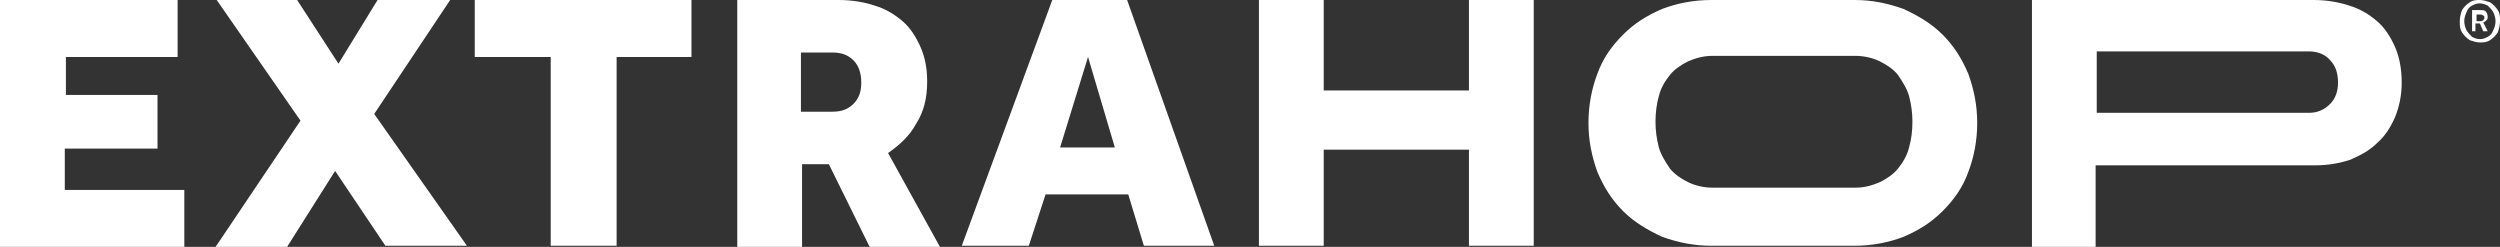 <?xml version="1.0" encoding="utf-8"?>
<!-- Generator: Adobe Illustrator 28.3.0, SVG Export Plug-In . SVG Version: 6.00 Build 0)  -->
<svg version="1.1" id="Layer_1" xmlns="http://www.w3.org/2000/svg" xmlns:xlink="http://www.w3.org/1999/xlink" x="0px" y="0px"
	 viewBox="0 0 223.8 22.1" style="enable-background:new 0 0 223.8 22.1;" xml:space="preserve">
<rect x="0" y="0" width="223.8" height="22.1" fill="#333333" stroke="none"/>
<style type="text/css">
	.st0{fill:#FFFFFF;}
</style>
<g>
	<path class="st0" d="M0,0h15.9v5.1h-10v3.4h8.2v4.8H5.8V17h10.7v5.1H0V0z M26.9,10.8L19.4,0h7.2l3.7,5.7L33.8,0h6.5l-6.8,10.2
		l8.3,11.8h-7.3L30,15.3l-4.3,6.8h-6.4L26.9,10.8z M49.3,5.1h-6.8V0h19.4v5.1h-6.7v16.9h-5.9V5.1z M66,0h9.1c1.2,0,2.3,0.2,3.2,0.5
		c1,0.3,1.8,0.8,2.5,1.4c0.7,0.6,1.2,1.4,1.6,2.3c0.4,0.9,0.6,1.9,0.6,3.1c0,1.5-0.3,2.7-1,3.8c-0.6,1.1-1.5,1.9-2.5,2.6l4.7,8.5
		h-6.3l-3.7-7.5h-2.4v7.5H66V0z M74.5,10c0.8,0,1.4-0.2,1.9-0.7c0.5-0.5,0.7-1.1,0.7-1.9c0-0.8-0.2-1.5-0.7-2
		c-0.5-0.5-1.1-0.7-1.9-0.7h-2.8V10H74.5z M94.2,0h6.7l7.8,22h-6.3l-1.4-4.6h-7.4l-1.5,4.6h-6L94.2,0z M99.8,13.2l-2.4-8.1l-2.5,8.1
		H99.8z M112.7,0h5.8v8.1h13V0h5.8v22h-5.8v-8.6h-13v8.6h-5.8V0z M153.2,22c-1.6,0-3-0.3-4.4-0.8c-1.3-0.6-2.5-1.3-3.5-2.3
		c-1-1-1.7-2.1-2.3-3.5c-0.5-1.4-0.8-2.8-0.8-4.4c0-1.6,0.3-3.1,0.8-4.4c0.5-1.4,1.3-2.5,2.3-3.5c1-1,2.1-1.7,3.5-2.3
		c1.3-0.5,2.8-0.8,4.4-0.8l12.8,0c1.6,0,3,0.3,4.4,0.8c1.3,0.6,2.5,1.3,3.5,2.3c1,1,1.7,2.1,2.3,3.5C176.7,8,177,9.4,177,11
		c0,1.6-0.3,3.1-0.8,4.4c-0.5,1.4-1.3,2.5-2.3,3.5c-1,1-2.1,1.7-3.5,2.3c-1.3,0.5-2.8,0.8-4.4,0.8H153.2z M166.1,16.8
		c0.8,0,1.5-0.2,2.2-0.5c0.6-0.3,1.2-0.7,1.6-1.2c0.4-0.5,0.8-1.1,1-1.9c0.2-0.7,0.3-1.5,0.3-2.3c0-0.8-0.1-1.5-0.3-2.3
		c-0.2-0.7-0.6-1.3-1-1.9c-0.4-0.5-1-0.9-1.6-1.2c-0.6-0.3-1.4-0.5-2.2-0.5l-12.8,0c-0.8,0-1.5,0.2-2.2,0.5
		c-0.6,0.3-1.2,0.7-1.6,1.2c-0.4,0.5-0.8,1.1-1,1.9c-0.2,0.7-0.3,1.5-0.3,2.3c0,0.8,0.1,1.5,0.3,2.3c0.2,0.7,0.6,1.3,1,1.9
		c0.4,0.5,1,0.9,1.6,1.2c0.6,0.3,1.4,0.5,2.2,0.5L166.1,16.8z M181.9,0h25.2c1.2,0,2.3,0.2,3.2,0.5c1,0.3,1.8,0.8,2.5,1.4
		c0.7,0.6,1.2,1.4,1.6,2.3c0.4,0.9,0.6,2,0.6,3.2c0,1.1-0.2,2.1-0.6,3.1c-0.4,0.9-0.9,1.7-1.6,2.3c-0.7,0.7-1.5,1.1-2.4,1.5
		c-0.9,0.3-2,0.5-3.1,0.5h-19.7v7.3h-5.7V0z M206.7,10.1c0.8,0,1.4-0.3,1.9-0.8c0.5-0.5,0.7-1.2,0.7-1.9c0-0.8-0.2-1.5-0.7-2
		c-0.4-0.5-1.1-0.8-1.9-0.8h-19v5.5H206.7z"/>
	<path class="st0" d="M222,3.8c-0.3,0-0.6-0.1-0.9-0.2c-0.3-0.2-0.5-0.4-0.7-0.7c-0.2-0.3-0.2-0.6-0.2-1c0-0.4,0.1-0.7,0.2-1
		c0.2-0.3,0.4-0.5,0.7-0.7c0.3-0.2,0.6-0.2,0.9-0.2c0.3,0,0.6,0.1,0.9,0.2c0.3,0.2,0.5,0.4,0.7,0.7c0.2,0.3,0.2,0.6,0.2,1
		c0,0.4-0.1,0.7-0.2,1c-0.2,0.3-0.4,0.5-0.7,0.7C222.6,3.8,222.3,3.8,222,3.8z M222,3.5c0.3,0,0.5-0.1,0.7-0.2
		c0.2-0.1,0.4-0.3,0.5-0.6c0.1-0.2,0.2-0.5,0.2-0.8c0-0.3-0.1-0.6-0.2-0.8c-0.1-0.2-0.3-0.4-0.5-0.6c-0.2-0.1-0.5-0.2-0.7-0.2
		c-0.3,0-0.5,0.1-0.7,0.2c-0.2,0.1-0.4,0.3-0.5,0.6c-0.1,0.2-0.2,0.5-0.2,0.8c0,0.3,0.1,0.6,0.2,0.8c0.1,0.2,0.3,0.4,0.5,0.6
		C221.5,3.4,221.7,3.5,222,3.5z M221.3,2.9v-2h0.7c0.2,0,0.4,0,0.5,0.1c0.1,0.1,0.2,0.3,0.2,0.5c0,0.1,0,0.2-0.1,0.3
		c-0.1,0.1-0.2,0.2-0.3,0.2l0.4,0.8h-0.4l-0.3-0.7h-0.4v0.7H221.3z M221.7,1.9h0.3c0.1,0,0.2,0,0.3-0.1c0.1-0.1,0.1-0.1,0.1-0.2
		c0-0.1,0-0.2-0.1-0.2c-0.1-0.1-0.2-0.1-0.3-0.1h-0.3V1.9z"/>
</g>
</svg>
